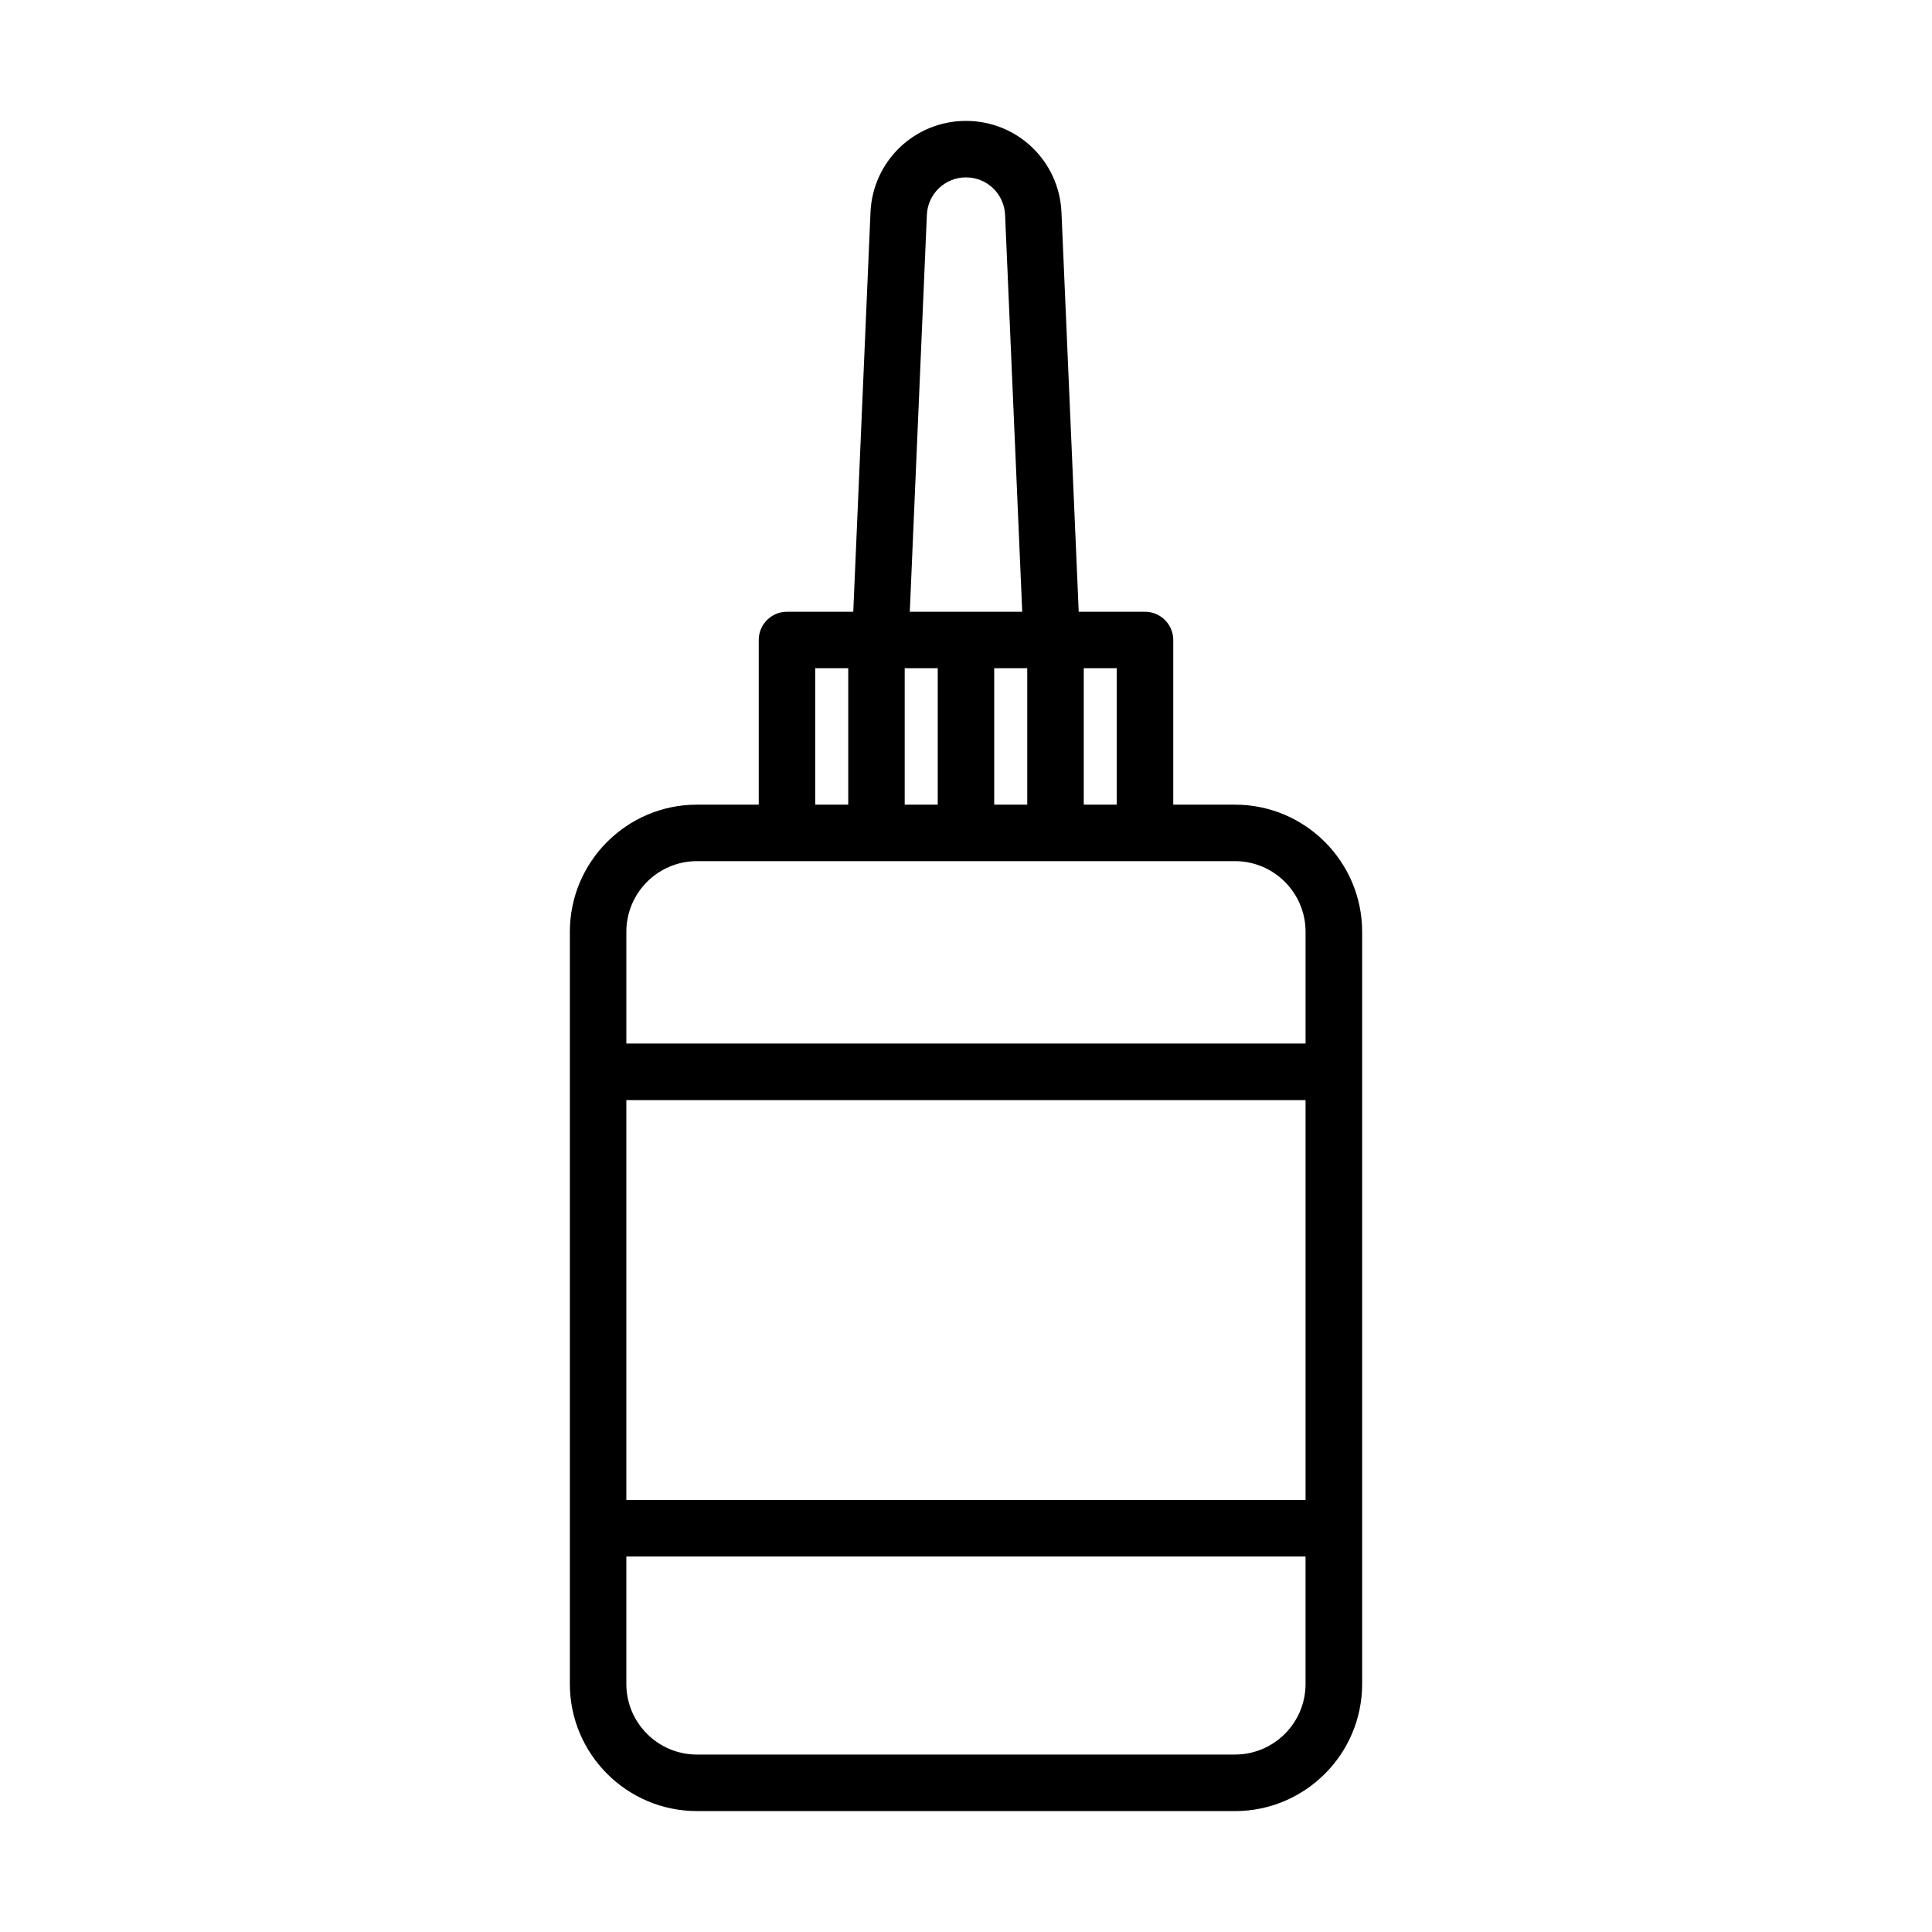 <?xml version="1.0" encoding="UTF-8"?>
<!-- Uploaded to: SVG Repo, www.svgrepo.com, Generator: SVG Repo Mixer Tools -->
<svg fill="#000000" width="800px" height="800px" version="1.1" viewBox="144 144 512 512" xmlns="http://www.w3.org/2000/svg">
 <path d="m471.28 357.24h-16.355v-43.637c0-4.129-3.363-7.484-7.492-7.484h-17.562l-4.57-105.83c-0.582-13.598-11.703-24.25-25.305-24.25-13.605 0-24.723 10.652-25.309 24.25l-4.562 105.83h-17.57c-4.129 0-7.484 3.352-7.484 7.484v43.637h-16.375c-18.574 0-33.68 15.113-33.68 33.688v199.33c0 18.586 15.102 33.695 33.68 33.695l142.59 0.004c18.586 0 33.695-15.113 33.695-33.695v-199.33c0-18.574-15.113-33.688-33.695-33.688zm-31.34 0h-8.734v-36.152h8.734zm-32.465 0v-36.152h8.754v36.152zm-23.719 0v-36.152h8.754v36.152zm5.875-156.31c0.246-5.566 4.797-9.922 10.363-9.922s10.113 4.359 10.363 9.922l4.543 105.19h-29.797zm-29.594 120.16h8.754v36.152h-8.754zm-31.34 51.121h142.58c10.324 0 18.711 8.398 18.711 18.723v29.621l-180-0.004v-29.621c0-10.324 8.395-18.719 18.711-18.719zm161.29 169.3h-180v-105.97h180zm-18.711 67.465h-142.58c-10.316 0-18.711-8.387-18.711-18.711v-33.77h180v33.77c0 10.324-8.387 18.711-18.711 18.711z"/>
</svg>